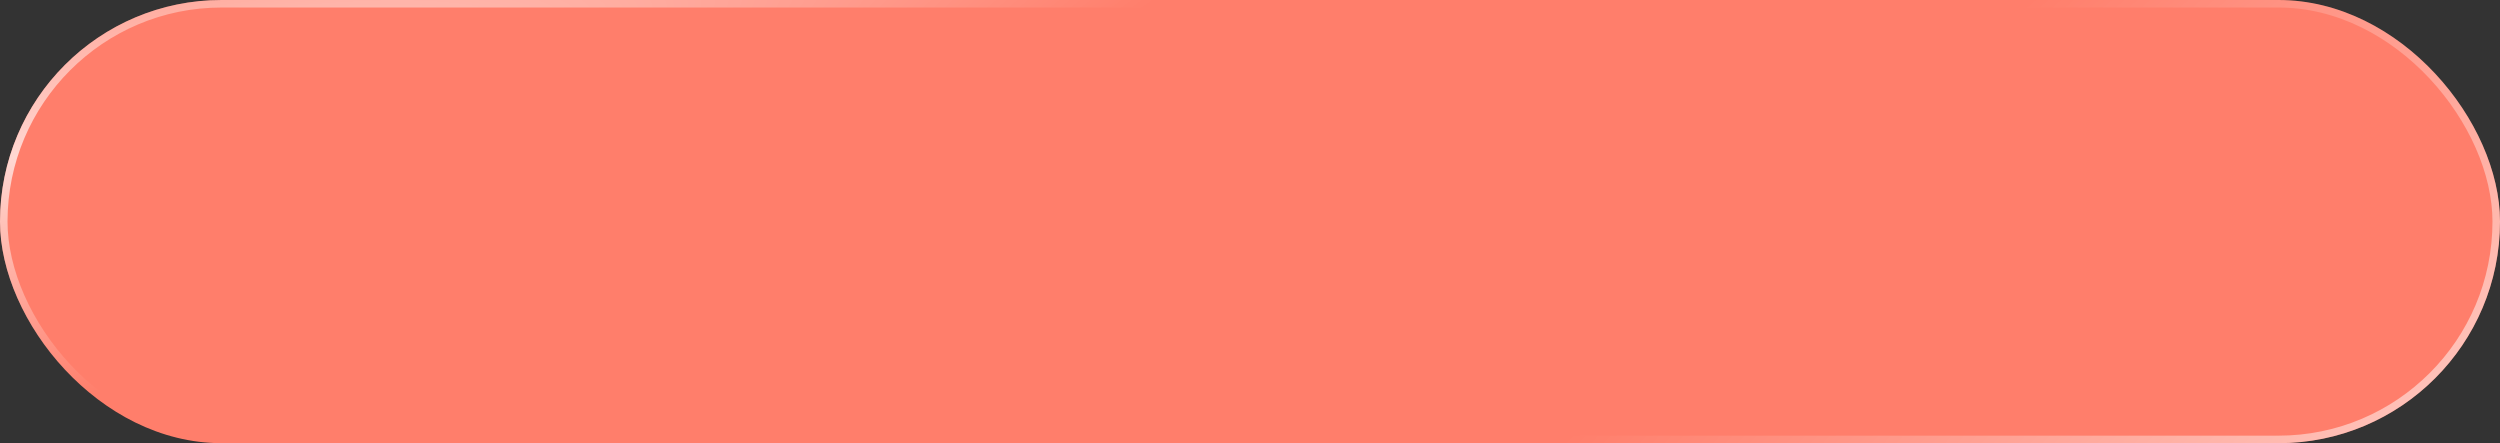 <?xml version="1.0" encoding="UTF-8"?> <svg xmlns="http://www.w3.org/2000/svg" width="440" height="78" viewBox="0 0 440 78" fill="none"><rect x="0" y="0" width="440" height="78" fill="#333333" stroke="none"/><rect width="440" height="78" rx="39" fill="#FF7E6B"></rect><rect x="0.662" y="0.662" width="438.676" height="76.677" rx="38.338" stroke="url(#paint0_radial_277_5912)" stroke-opacity="0.7" stroke-width="1.324"></rect><rect x="0.662" y="0.662" width="438.676" height="76.677" rx="38.338" stroke="url(#paint1_radial_277_5912)" stroke-opacity="0.7" stroke-width="1.324"></rect><defs><radialGradient id="paint0_radial_277_5912" cx="0" cy="0" r="1" gradientTransform="matrix(-135.088 -53.959 296.936 -264.533 473.829 70.788)" gradientUnits="userSpaceOnUse"><stop stop-color="white"></stop><stop offset="1" stop-color="white" stop-opacity="0"></stop></radialGradient><radialGradient id="paint1_radial_277_5912" cx="0" cy="0" r="1" gradientTransform="matrix(28.725 37.946 -214.054 54.123 5.016 26.747)" gradientUnits="userSpaceOnUse"><stop stop-color="white"></stop><stop offset="1" stop-color="white" stop-opacity="0"></stop></radialGradient></defs></svg> 